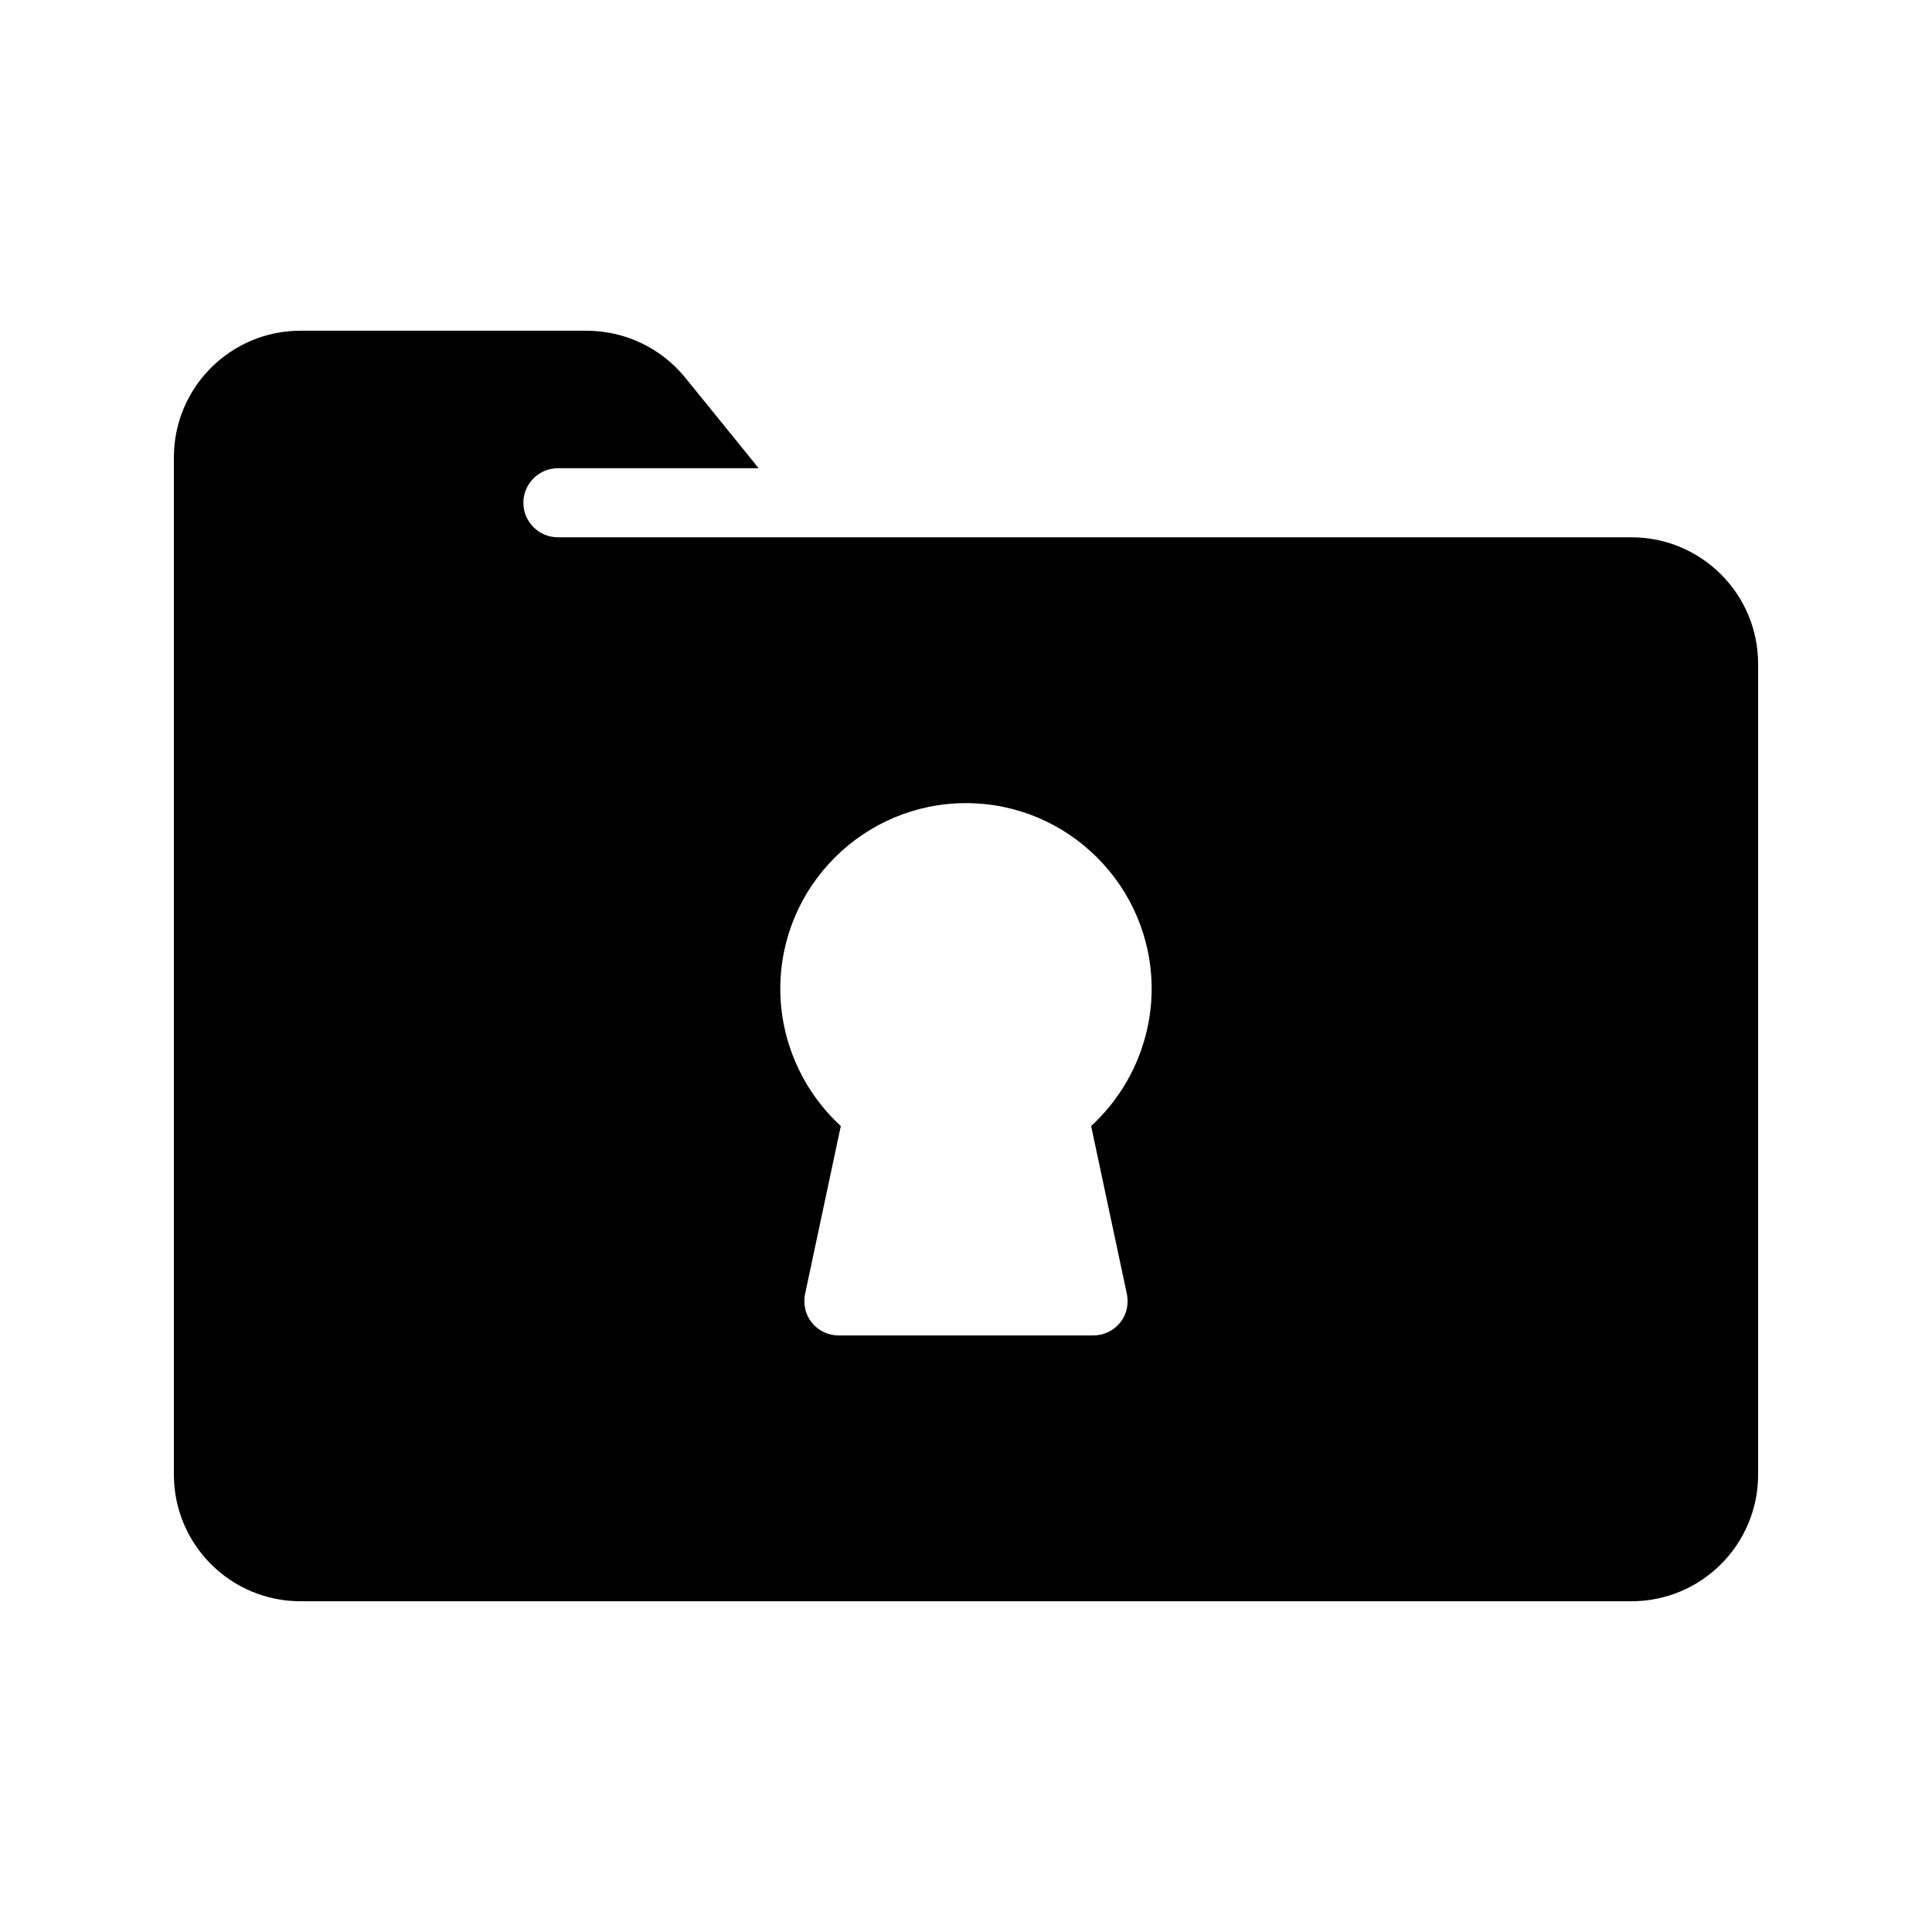 <?xml version="1.0" encoding="UTF-8"?>
<!-- Uploaded to: ICON Repo, www.svgrepo.com, Generator: ICON Repo Mixer Tools -->
<svg fill="#000000" width="800px" height="800px" version="1.1" viewBox="144 144 512 512" xmlns="http://www.w3.org/2000/svg">
 <path d="m576.33 286.39h-284.48c-5.039 0-9.152-4.113-9.152-9.152 0-5.039 4.113-9.152 9.152-9.152h53.234c-0.336-0.336-0.586-0.586-0.84-1.008l-18.727-23.09c-6.383-7.809-15.953-12.344-26.113-12.344l-75.738-0.004c-18.559 0-33.586 15.031-33.586 33.586v269.54c0 18.559 15.031 33.586 33.586 33.586h352.67c18.559 0 33.586-15.031 33.586-33.586v-214.79c0-18.559-15.027-33.586-33.586-33.586zm-133.68 200.6c0.504 2.602-0.082 5.457-1.848 7.559-1.762 2.184-4.367 3.359-7.137 3.359h-67.344c-2.769 0-5.375-1.176-7.137-3.359-1.762-2.098-2.352-4.953-1.848-7.559l9.488-44.586c-10.078-9.238-16.039-22.504-16.039-36.359 0-27.121 22.082-49.207 49.207-49.207 27.121 0 49.207 22.082 49.207 49.207 0 13.855-5.961 27.121-16.039 36.359z"/>
</svg>